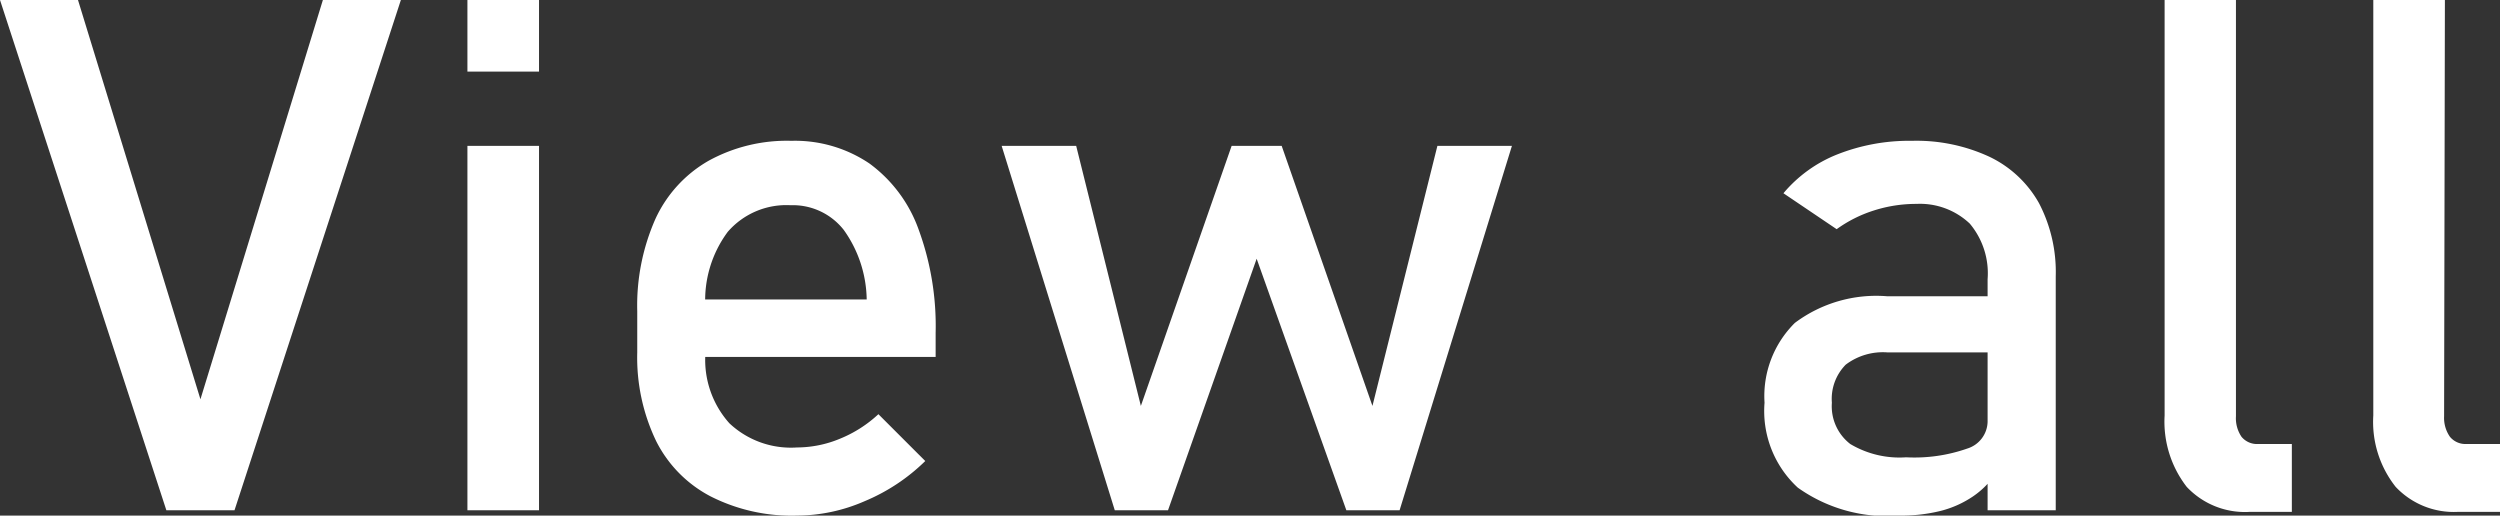 <svg xmlns="http://www.w3.org/2000/svg" viewBox="0 0 93.92 19.37" width="93.92" height="19.37"><rect x="0" y="0" width="93.92" height="19.37" fill="#333333" stroke="none"/><defs><style>.cls-1{fill:#ffffff;}</style></defs><g id="レイヤー_2" data-name="レイヤー 2"><g id="レイヤー_1-2" data-name="レイヤー 1"><path class="cls-1" d="M0,0H2.93l4.6,15,4.6-15h2.93L8.81,19.17H6.25Z"/><path class="cls-1" d="M17.56,0h2.69V2.69H17.56Zm0,5.48h2.69V19.17H17.56Z"/><path class="cls-1" d="M26.7,18.65a4.74,4.74,0,0,1-2.05-2.08,7.25,7.25,0,0,1-.71-3.33V11.69a8.05,8.05,0,0,1,.68-3.46,4.84,4.84,0,0,1,2-2.19,6.1,6.1,0,0,1,3.11-.75,5,5,0,0,1,2.93.85,5.27,5.27,0,0,1,1.85,2.48,10.53,10.53,0,0,1,.64,3.89v.9H25.89V11.25h6.67a4.6,4.6,0,0,0-.86-2.61,2.43,2.43,0,0,0-2-.93,2.91,2.91,0,0,0-2.36,1,4.31,4.31,0,0,0-.84,2.84v1.74a3.57,3.57,0,0,0,.9,2.61,3.37,3.37,0,0,0,2.54.91,4.23,4.23,0,0,0,1.62-.33A4.72,4.72,0,0,0,33,15.56l1.76,1.76a7.2,7.2,0,0,1-2.28,1.51,6.41,6.41,0,0,1-2.54.54A6.74,6.74,0,0,1,26.7,18.65Z"/><path class="cls-1" d="M37.63,5.48h2.8l2.43,9.77,3.41-9.77h1.88l3.41,9.77L54,5.48h2.8L52.58,19.17h-2L47.21,9.72l-3.33,9.45h-2Z"/><path class="cls-1" d="M67.54,18.32a3.91,3.91,0,0,1-1.25-3.19,3.87,3.87,0,0,1,1.14-3,5.1,5.1,0,0,1,3.47-1h3.89L75,13.24H70.92a2.31,2.31,0,0,0-1.58.46,1.83,1.83,0,0,0-.52,1.43,1.79,1.79,0,0,0,.69,1.55,3.61,3.61,0,0,0,2.1.5,6,6,0,0,0,2.3-.33,1.08,1.08,0,0,0,.76-1L75,17.75a3.15,3.15,0,0,1-.88.9,3.86,3.86,0,0,1-1.2.54,6.17,6.17,0,0,1-1.55.18A5.78,5.78,0,0,1,67.54,18.32Zm7.13-7.83A2.9,2.9,0,0,0,74,8.4a2.72,2.72,0,0,0-2-.74,5.21,5.21,0,0,0-1.61.25,4.91,4.91,0,0,0-1.39.7L67,7.26A5.09,5.09,0,0,1,69,5.81a7.35,7.35,0,0,1,2.83-.52,6.51,6.51,0,0,1,2.91.6A4.21,4.21,0,0,1,76.6,7.63a5.59,5.59,0,0,1,.63,2.75v8.79H74.67Z"/><path class="cls-1" d="M84,15.64a1.24,1.24,0,0,0,.21.77.75.75,0,0,0,.62.27H86.1v2.55H84.52a3,3,0,0,1-2.37-.94,4,4,0,0,1-.83-2.68V0H84Z"/><path class="cls-1" d="M91.82,15.64a1.24,1.24,0,0,0,.22.77.75.75,0,0,0,.61.27h1.27v2.55H92.34A3,3,0,0,1,90,18.29a3.93,3.93,0,0,1-.84-2.68V0h2.69Z"/></g></g></svg>